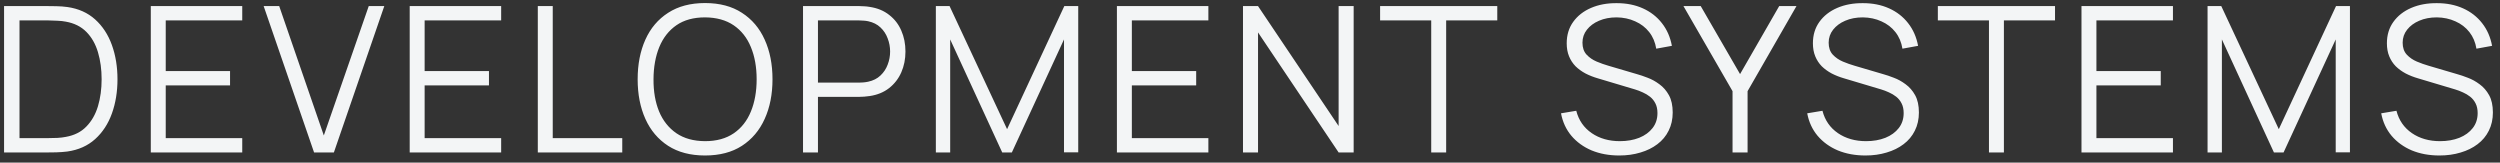 <?xml version="1.0" encoding="UTF-8"?> <svg xmlns="http://www.w3.org/2000/svg" width="246" height="16" viewBox="0 0 246 16" fill="none"><rect x="0" y="0" width="246" height="16" fill="#333333" stroke="none"/> <path d="M0.4 15V0.6H4.77C4.923 0.6 5.183 0.603 5.55 0.61C5.923 0.617 6.28 0.643 6.62 0.69C7.713 0.843 8.627 1.25 9.36 1.91C10.093 2.57 10.643 3.41 11.01 4.43C11.377 5.45 11.56 6.573 11.56 7.8C11.56 9.027 11.377 10.15 11.01 11.17C10.643 12.19 10.093 13.03 9.36 13.69C8.627 14.35 7.713 14.757 6.62 14.91C6.287 14.95 5.93 14.977 5.55 14.99C5.17 14.997 4.91 15 4.77 15H0.4ZM1.92 13.59H4.77C5.043 13.59 5.337 13.583 5.65 13.57C5.97 13.55 6.243 13.517 6.47 13.47C7.31 13.323 7.987 12.983 8.5 12.45C9.02 11.917 9.4 11.25 9.64 10.45C9.88 9.643 10 8.76 10 7.8C10 6.833 9.88 5.947 9.64 5.14C9.4 4.333 9.02 3.667 8.5 3.14C7.98 2.613 7.303 2.277 6.47 2.13C6.243 2.083 5.967 2.053 5.64 2.04C5.32 2.02 5.03 2.01 4.77 2.01H1.92V13.59ZM14.838 15V0.6H23.837V2.01H16.308V6.99H22.637V8.4H16.308V13.59H23.837V15H14.838ZM30.904 15L25.944 0.6H27.474L31.864 13.33L36.284 0.6H37.814L32.854 15H30.904ZM40.314 15V0.6H49.314V2.01H41.784V6.99H48.114V8.4H41.784V13.59H49.314V15H40.314ZM52.92 15V0.6H54.39V13.59H61.23V15H52.92ZM69.374 15.3C67.941 15.3 66.731 14.983 65.745 14.35C64.758 13.71 64.011 12.827 63.505 11.7C62.998 10.573 62.745 9.273 62.745 7.8C62.745 6.327 62.998 5.027 63.505 3.9C64.011 2.773 64.758 1.893 65.745 1.26C66.731 0.62 67.941 0.3 69.374 0.3C70.814 0.3 72.025 0.62 73.004 1.26C73.991 1.893 74.738 2.773 75.245 3.9C75.758 5.027 76.014 6.327 76.014 7.8C76.014 9.273 75.758 10.573 75.245 11.7C74.738 12.827 73.991 13.71 73.004 14.35C72.025 14.983 70.814 15.3 69.374 15.3ZM69.374 13.89C70.501 13.89 71.441 13.633 72.195 13.12C72.948 12.607 73.511 11.893 73.885 10.98C74.264 10.06 74.454 9 74.454 7.8C74.454 6.6 74.264 5.543 73.885 4.63C73.511 3.717 72.948 3.003 72.195 2.49C71.441 1.977 70.501 1.717 69.374 1.71C68.248 1.71 67.311 1.967 66.564 2.48C65.818 2.993 65.254 3.71 64.874 4.63C64.501 5.543 64.311 6.6 64.305 7.8C64.298 9 64.481 10.057 64.855 10.97C65.234 11.877 65.801 12.59 66.555 13.11C67.308 13.623 68.248 13.883 69.374 13.89ZM79.017 15V0.6H84.577C84.717 0.6 84.874 0.607 85.047 0.62C85.227 0.627 85.407 0.647 85.587 0.68C86.341 0.793 86.977 1.057 87.497 1.47C88.024 1.877 88.421 2.39 88.687 3.01C88.96 3.63 89.097 4.317 89.097 5.07C89.097 5.817 88.96 6.5 88.687 7.12C88.414 7.74 88.014 8.257 87.487 8.67C86.967 9.077 86.334 9.337 85.587 9.45C85.407 9.477 85.227 9.497 85.047 9.51C84.874 9.523 84.717 9.53 84.577 9.53H80.487V15H79.017ZM80.487 8.13H84.537C84.657 8.13 84.797 8.123 84.957 8.11C85.117 8.097 85.274 8.073 85.427 8.04C85.921 7.933 86.324 7.73 86.637 7.43C86.957 7.13 87.194 6.773 87.347 6.36C87.507 5.947 87.587 5.517 87.587 5.07C87.587 4.623 87.507 4.193 87.347 3.78C87.194 3.36 86.957 3 86.637 2.7C86.324 2.4 85.921 2.197 85.427 2.09C85.274 2.057 85.117 2.037 84.957 2.03C84.797 2.017 84.657 2.01 84.537 2.01H80.487V8.13ZM92.088 15V0.6H93.438L99.097 12.71L104.728 0.6H106.098V14.99H104.698V3.88L99.567 15H98.618L93.498 3.88V15H92.088ZM109.904 15V0.6H118.904V2.01H111.374V6.99H117.704V8.4H111.374V13.59H118.904V15H109.904ZM122.31 15V0.6H123.79L131.72 12.4V0.6H133.2V15H131.72L123.79 3.19V15H122.31ZM140.832 15V2.01H135.802V0.6H147.332V2.01H142.302V15H140.832ZM159.334 15.3C158.327 15.3 157.42 15.133 156.614 14.8C155.814 14.46 155.15 13.98 154.624 13.36C154.104 12.74 153.764 12.003 153.604 11.15L155.104 10.9C155.344 11.833 155.85 12.567 156.624 13.1C157.397 13.627 158.32 13.89 159.394 13.89C160.1 13.89 160.734 13.78 161.294 13.56C161.854 13.333 162.294 13.013 162.614 12.6C162.934 12.187 163.094 11.697 163.094 11.13C163.094 10.757 163.027 10.44 162.894 10.18C162.76 9.913 162.584 9.693 162.364 9.52C162.144 9.347 161.904 9.203 161.644 9.09C161.384 8.97 161.13 8.873 160.884 8.8L157.234 7.71C156.794 7.583 156.387 7.423 156.014 7.23C155.64 7.03 155.314 6.793 155.034 6.52C154.76 6.24 154.547 5.913 154.394 5.54C154.24 5.167 154.164 4.74 154.164 4.26C154.164 3.447 154.377 2.743 154.804 2.15C155.23 1.557 155.814 1.1 156.554 0.78C157.294 0.46 158.137 0.303 159.084 0.31C160.044 0.31 160.9 0.48 161.654 0.82C162.414 1.16 163.04 1.647 163.534 2.28C164.027 2.907 164.354 3.65 164.514 4.51L162.974 4.79C162.874 4.163 162.644 3.62 162.284 3.16C161.924 2.7 161.464 2.347 160.904 2.1C160.35 1.847 159.74 1.717 159.074 1.71C158.427 1.71 157.85 1.82 157.344 2.04C156.844 2.253 156.447 2.547 156.154 2.92C155.86 3.293 155.714 3.72 155.714 4.2C155.714 4.687 155.847 5.077 156.114 5.37C156.387 5.663 156.72 5.893 157.114 6.06C157.514 6.227 157.9 6.363 158.274 6.47L161.094 7.3C161.387 7.38 161.73 7.497 162.124 7.65C162.524 7.797 162.91 8.01 163.284 8.29C163.664 8.563 163.977 8.923 164.224 9.37C164.47 9.817 164.594 10.383 164.594 11.07C164.594 11.737 164.46 12.333 164.194 12.86C163.934 13.387 163.564 13.83 163.084 14.19C162.61 14.55 162.054 14.823 161.414 15.01C160.78 15.203 160.087 15.3 159.334 15.3ZM170.482 15V8.97L165.652 0.6H167.352L171.222 7.29L175.072 0.6H176.772L171.962 8.97V15H170.482ZM183.56 15.3C182.553 15.3 181.647 15.133 180.84 14.8C180.04 14.46 179.377 13.98 178.85 13.36C178.33 12.74 177.99 12.003 177.83 11.15L179.33 10.9C179.57 11.833 180.077 12.567 180.85 13.1C181.623 13.627 182.547 13.89 183.62 13.89C184.327 13.89 184.96 13.78 185.52 13.56C186.08 13.333 186.52 13.013 186.84 12.6C187.16 12.187 187.32 11.697 187.32 11.13C187.32 10.757 187.253 10.44 187.12 10.18C186.987 9.913 186.81 9.693 186.59 9.52C186.37 9.347 186.13 9.203 185.87 9.09C185.61 8.97 185.357 8.873 185.11 8.8L181.46 7.71C181.02 7.583 180.613 7.423 180.24 7.23C179.867 7.03 179.54 6.793 179.26 6.52C178.987 6.24 178.773 5.913 178.62 5.54C178.467 5.167 178.39 4.74 178.39 4.26C178.39 3.447 178.603 2.743 179.03 2.15C179.457 1.557 180.04 1.1 180.78 0.78C181.52 0.46 182.363 0.303 183.31 0.31C184.27 0.31 185.127 0.48 185.88 0.82C186.64 1.16 187.267 1.647 187.76 2.28C188.253 2.907 188.58 3.65 188.74 4.51L187.2 4.79C187.1 4.163 186.87 3.62 186.51 3.16C186.15 2.7 185.69 2.347 185.13 2.1C184.577 1.847 183.967 1.717 183.3 1.71C182.653 1.71 182.077 1.82 181.57 2.04C181.07 2.253 180.673 2.547 180.38 2.92C180.087 3.293 179.94 3.72 179.94 4.2C179.94 4.687 180.073 5.077 180.34 5.37C180.613 5.663 180.947 5.893 181.34 6.06C181.74 6.227 182.127 6.363 182.5 6.47L185.32 7.3C185.613 7.38 185.957 7.497 186.35 7.65C186.75 7.797 187.137 8.01 187.51 8.29C187.89 8.563 188.203 8.923 188.45 9.37C188.697 9.817 188.82 10.383 188.82 11.07C188.82 11.737 188.687 12.333 188.42 12.86C188.16 13.387 187.79 13.83 187.31 14.19C186.837 14.55 186.28 14.823 185.64 15.01C185.007 15.203 184.313 15.3 183.56 15.3ZM195.714 15V2.01H190.684V0.6H202.214V2.01H197.184V15H195.714ZM204.818 15V0.6H213.818V2.01H206.288V6.99H212.618V8.4H206.288V13.59H213.818V15H204.818ZM217.224 15V0.6H218.574L224.234 12.71L229.864 0.6H231.234V14.99H229.834V3.88L224.704 15H223.754L218.634 3.88V15H217.224ZM240.041 15.3C239.034 15.3 238.127 15.133 237.321 14.8C236.521 14.46 235.857 13.98 235.331 13.36C234.811 12.74 234.471 12.003 234.311 11.15L235.811 10.9C236.051 11.833 236.557 12.567 237.331 13.1C238.104 13.627 239.027 13.89 240.101 13.89C240.807 13.89 241.441 13.78 242.001 13.56C242.561 13.333 243.001 13.013 243.321 12.6C243.641 12.187 243.801 11.697 243.801 11.13C243.801 10.757 243.734 10.44 243.601 10.18C243.467 9.913 243.291 9.693 243.071 9.52C242.851 9.347 242.611 9.203 242.351 9.09C242.091 8.97 241.837 8.873 241.591 8.8L237.941 7.71C237.501 7.583 237.094 7.423 236.721 7.23C236.347 7.03 236.021 6.793 235.741 6.52C235.467 6.24 235.254 5.913 235.101 5.54C234.947 5.167 234.871 4.74 234.871 4.26C234.871 3.447 235.084 2.743 235.511 2.15C235.937 1.557 236.521 1.1 237.261 0.78C238.001 0.46 238.844 0.303 239.791 0.31C240.751 0.31 241.607 0.48 242.361 0.82C243.121 1.16 243.747 1.647 244.241 2.28C244.734 2.907 245.061 3.65 245.221 4.51L243.681 4.79C243.581 4.163 243.351 3.62 242.991 3.16C242.631 2.7 242.171 2.347 241.611 2.1C241.057 1.847 240.447 1.717 239.781 1.71C239.134 1.71 238.557 1.82 238.051 2.04C237.551 2.253 237.154 2.547 236.861 2.92C236.567 3.293 236.421 3.72 236.421 4.2C236.421 4.687 236.554 5.077 236.821 5.37C237.094 5.663 237.427 5.893 237.821 6.06C238.221 6.227 238.607 6.363 238.981 6.47L241.801 7.3C242.094 7.38 242.437 7.497 242.831 7.65C243.231 7.797 243.617 8.01 243.991 8.29C244.371 8.563 244.684 8.923 244.931 9.37C245.177 9.817 245.301 10.383 245.301 11.07C245.301 11.737 245.167 12.333 244.901 12.86C244.641 13.387 244.271 13.83 243.791 14.19C243.317 14.55 242.761 14.823 242.121 15.01C241.487 15.203 240.794 15.3 240.041 15.3Z" fill="#F3F5F6"></path> </svg> 